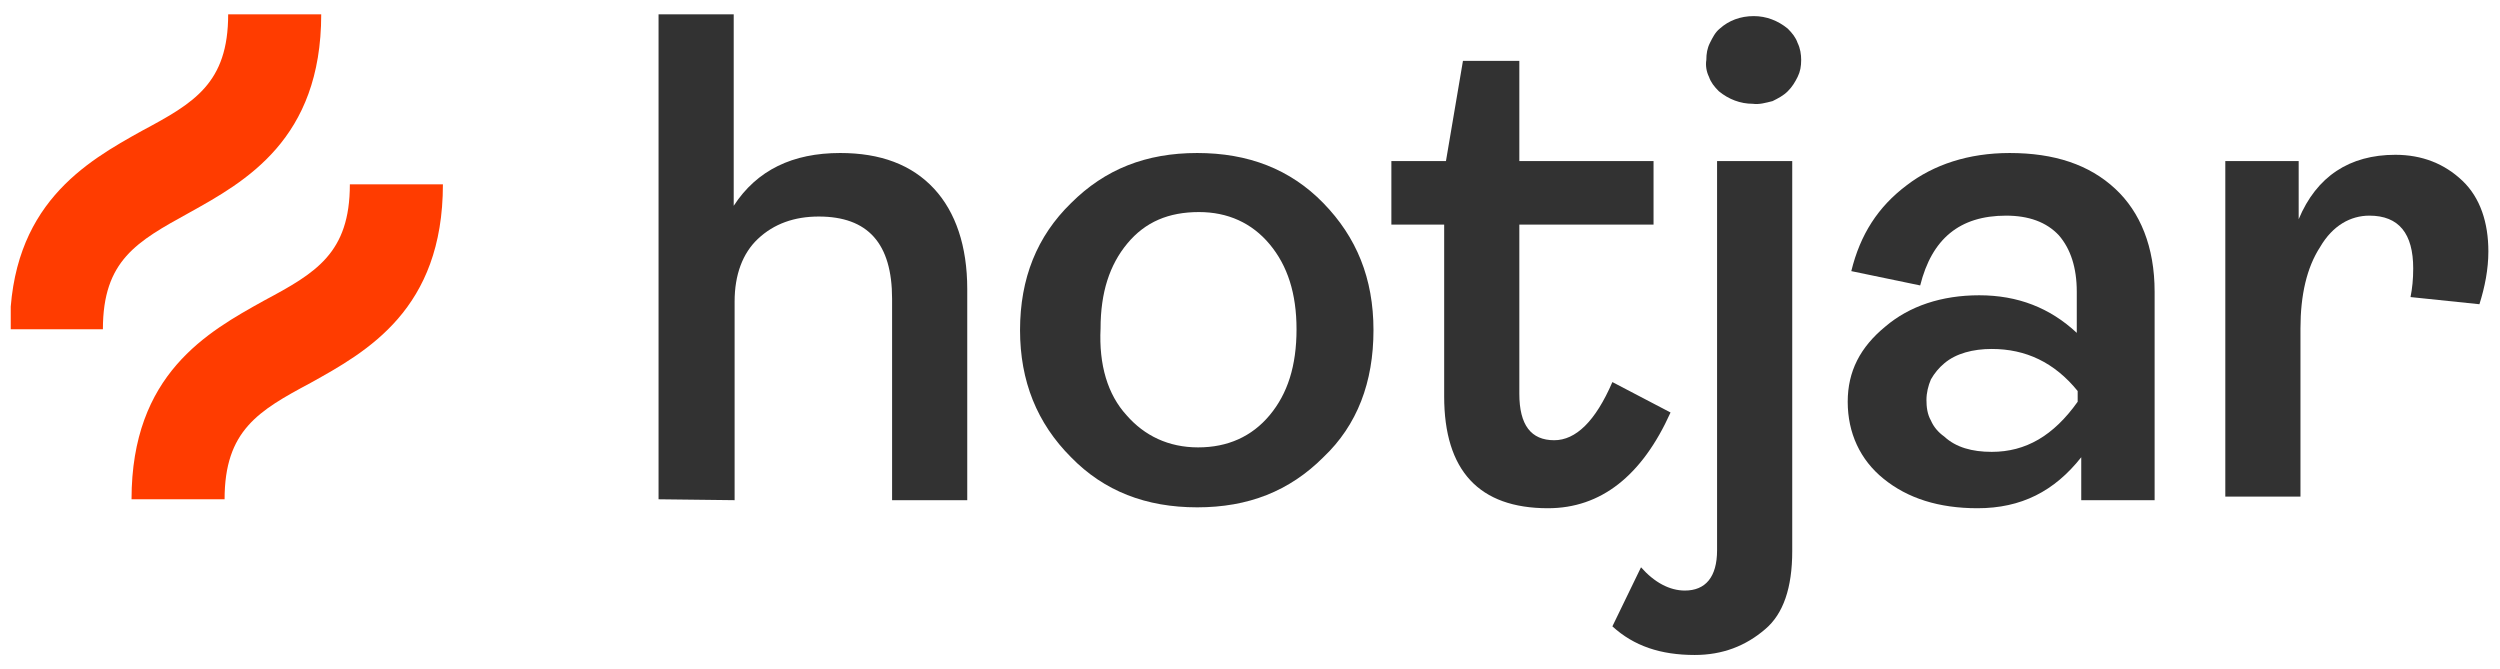 <?xml version="1.0" encoding="UTF-8"?>
<!-- Generator: Adobe Illustrator 27.1.1, SVG Export Plug-In . SVG Version: 6.00 Build 0)  -->
<svg xmlns="http://www.w3.org/2000/svg" xmlns:xlink="http://www.w3.org/1999/xlink" version="1.1" id="Layer_1" x="0px" y="0px" viewBox="0 0 279.4 74.8" style="enable-background:new 0 0 279.4 74.8;" xml:space="preserve">
<style type="text/css">
	.st0{clip-path:url(#SVGID_00000034794711639484465500000018019875202389866941_);}
	.st1{fill:#323232;}
	.st2{fill:#FF3C00;}
</style>
<g>
	<g>
		<defs>
			<rect id="SVGID_1_" x="1.2" y="1.6" width="277" height="71.5"></rect>
		</defs>
		<clipPath id="SVGID_00000163795615630958235950000011919643926758374329_">
			<use xlink:href="#SVGID_1_" style="overflow:visible;"></use>
		</clipPath>
		<g style="clip-path:url(#SVGID_00000163795615630958235950000011919643926758374329_);">
			<path class="st1" d="M73.6,55.8V1.6h8.4V23c2.6-4,6.6-5.9,11.9-5.9c4.5,0,8,1.3,10.5,4c2.4,2.6,3.7,6.4,3.7,11.2v23.6h-8.4V33.4     c0-6.2-2.7-9.2-8.2-9.2c-2.7,0-5,0.8-6.8,2.5c-1.7,1.6-2.6,4-2.6,7v22.2L73.6,55.8z"></path>
			<path class="st1" d="M147.9,51.1c-3.8,3.8-8.4,5.6-14.1,5.6s-10.4-1.8-14.1-5.6c-3.8-3.8-5.7-8.5-5.7-14.2     c0-5.8,1.9-10.5,5.7-14.2c3.8-3.8,8.4-5.6,14.1-5.6c5.7,0,10.4,1.8,14.1,5.6s5.6,8.4,5.6,14.2S151.7,47.5,147.9,51.1z      M125.9,46.4c2,2.3,4.7,3.6,8,3.6s6-1.2,8-3.6s3-5.5,3-9.6c0-4-1-7.1-3-9.5s-4.7-3.6-7.9-3.6c-3.4,0-6,1.1-8,3.5s-3,5.5-3,9.5     C122.8,40.8,123.8,44.1,125.9,46.4z"></path>
			<path class="st1" d="M173,56.8c-7.7,0-11.6-4.2-11.6-12.5V25.1h-5.9V18h6.1l1.9-11.2h6.3V18h15v7.1h-15V44c0,3.5,1.3,5.2,3.9,5.2     c2.4,0,4.6-2.1,6.5-6.5l6.5,3.4C183.5,53.2,178.9,56.8,173,56.8z"></path>
			<path class="st1" d="M189.4,73.2c-3.8,0-6.8-1-9.2-3.2l3.2-6.6c1.5,1.7,3.2,2.6,4.9,2.6c2.3,0,3.6-1.5,3.6-4.5V18h8.4v43.6     c0,4.1-1,7-3,8.7C195.1,72.2,192.5,73.2,189.4,73.2z M195.9,11.6c-1.4,0-2.7-0.5-3.8-1.4c-0.5-0.5-0.9-1-1.1-1.6     c-0.3-0.6-0.4-1.3-0.3-1.9c0-0.7,0.1-1.3,0.4-1.9c0.3-0.6,0.6-1.2,1.1-1.6c1-0.9,2.3-1.4,3.8-1.4c1.4,0,2.7,0.5,3.8,1.4     c0.5,0.5,0.9,1,1.1,1.6c0.3,0.6,0.4,1.3,0.4,1.9c0,0.7-0.1,1.3-0.4,1.9s-0.6,1.1-1.1,1.6s-1.1,0.8-1.7,1.1     C197.3,11.5,196.6,11.7,195.9,11.6z"></path>
			<path class="st1" d="M221,56.8c-4.3,0-7.8-1.1-10.5-3.3c-2.6-2.1-4-5.1-4-8.6c0-3.4,1.4-6.1,4.2-8.4c2.7-2.3,6.3-3.5,10.5-3.5     c4.3,0,7.9,1.4,10.9,4.2v-4.6c0-2.7-0.7-4.8-2-6.3c-1.4-1.5-3.4-2.2-5.9-2.2c-5.2,0-8.3,2.6-9.6,7.8l-7.7-1.6     c1-4.1,3-7.2,6.2-9.6c3-2.3,6.9-3.6,11.5-3.6c5,0,8.9,1.3,11.8,4c2.8,2.6,4.4,6.5,4.4,11.5v23.3h-8.2v-4.8     C229.6,54.9,225.9,56.8,221,56.8z M222.6,50.5c3.8,0,6.9-1.8,9.6-5.6v-1.2c-2.6-3.2-5.8-4.7-9.6-4.7c-2.1,0-4,0.5-5.3,1.6     c-0.6,0.5-1.1,1.1-1.5,1.8c-0.3,0.7-0.5,1.5-0.5,2.3s0.1,1.6,0.5,2.3c0.3,0.7,0.8,1.3,1.5,1.8C218.6,50,220.4,50.5,222.6,50.5     L222.6,50.5z"></path>
			<path class="st1" d="M248.7,55.8V18h8.2v6.5c2-4.8,5.7-7.2,10.8-7.2c3,0,5.5,1,7.5,2.9s2.9,4.7,2.9,7.9c0,2-0.4,4-1,5.9l-7.7-0.8     c0.2-1,0.3-2,0.3-3.2c0-3.9-1.6-5.9-4.9-5.9c-2.1,0-4.1,1.1-5.5,3.5c-1.5,2.3-2.2,5.4-2.2,9.1v18.8h-8.4V55.8z"></path>
			<path class="st2" d="M21.1,23.8c6.3-3.5,14.8-8.2,14.8-22.2H25.5c0,7.7-3.8,9.9-9.6,13C9.6,18.1,1.1,22.9,1.1,36.8h10.4     C11.5,29.1,15.3,27,21.1,23.8z"></path>
			<path class="st2" d="M39.1,20.6c0,7.7-3.8,9.9-9.6,13c-6.3,3.5-14.8,8.2-14.8,22.2h10.4c0-7.7,3.8-9.9,9.6-13     c6.3-3.5,14.8-8.2,14.8-22.2H39.1z"></path>
		</g>
	</g>
</g>
</svg>

